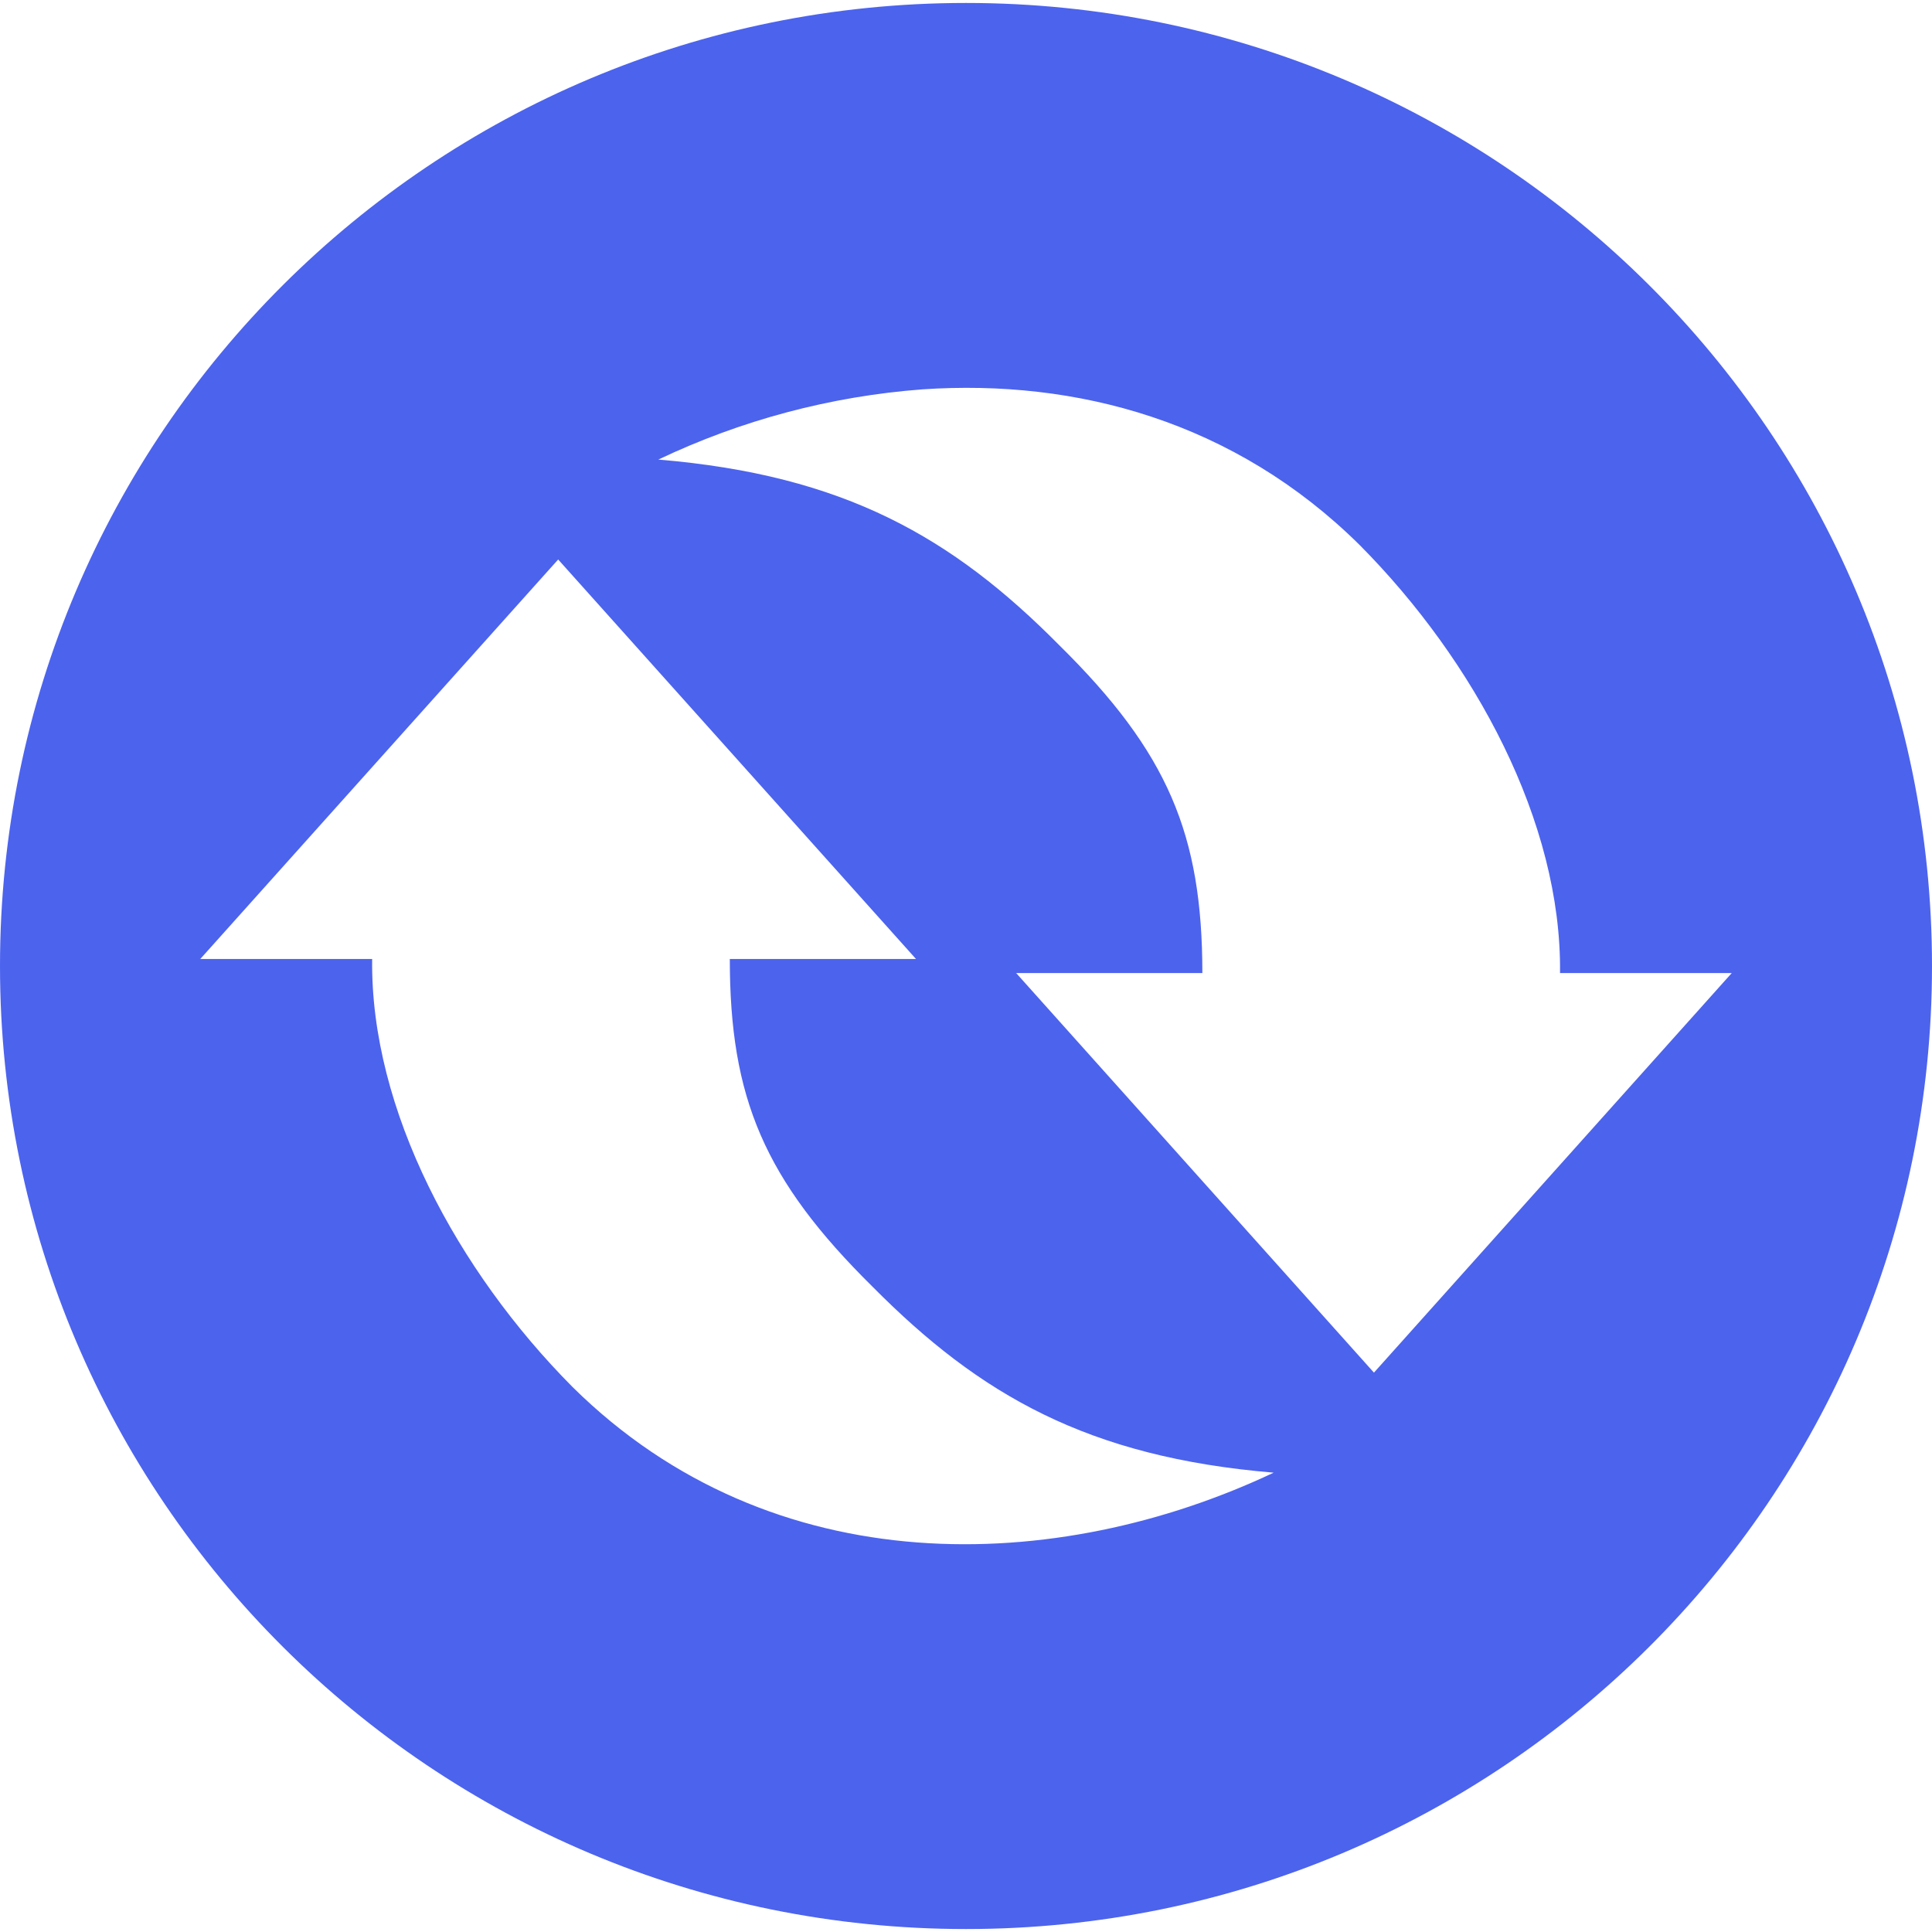 <svg width="32" height="32" viewBox="0 0 32 32" fill="none" xmlns="http://www.w3.org/2000/svg">
<g clip-path="url(#clip0_238_10083)">
<path d="M16 0.049C7.164 0.049 0 7.192 0 16C0 24.808 7.164 31.951 16 31.951C24.837 31.951 32 24.808 32 16C32 7.192 24.836 0.049 16 0.049ZM15.279 6.449C17.825 6.276 20.447 6.976 22.521 9.028C24.423 10.944 25.868 13.615 25.839 16.117H28.683L22.757 22.735L16.831 16.117H19.915C19.913 13.819 19.345 12.461 17.541 10.683C15.775 8.901 13.985 7.869 10.904 7.612C12.278 6.958 13.761 6.563 15.279 6.449ZM9.245 9.267L15.172 15.884H12.088C12.088 18.183 12.656 19.54 14.459 21.319C16.227 23.1 18.015 24.135 21.096 24.392C17.517 26.083 12.803 26.256 9.483 22.973C7.58 21.057 6.133 18.387 6.164 15.884H3.317L9.245 9.267Z" fill="#4C63ED"/>
</g>
<defs>
<clipPath id="clip0_238_10083">
<rect width="32" height="32" fill="white"/>
</clipPath>
</defs>
</svg>
